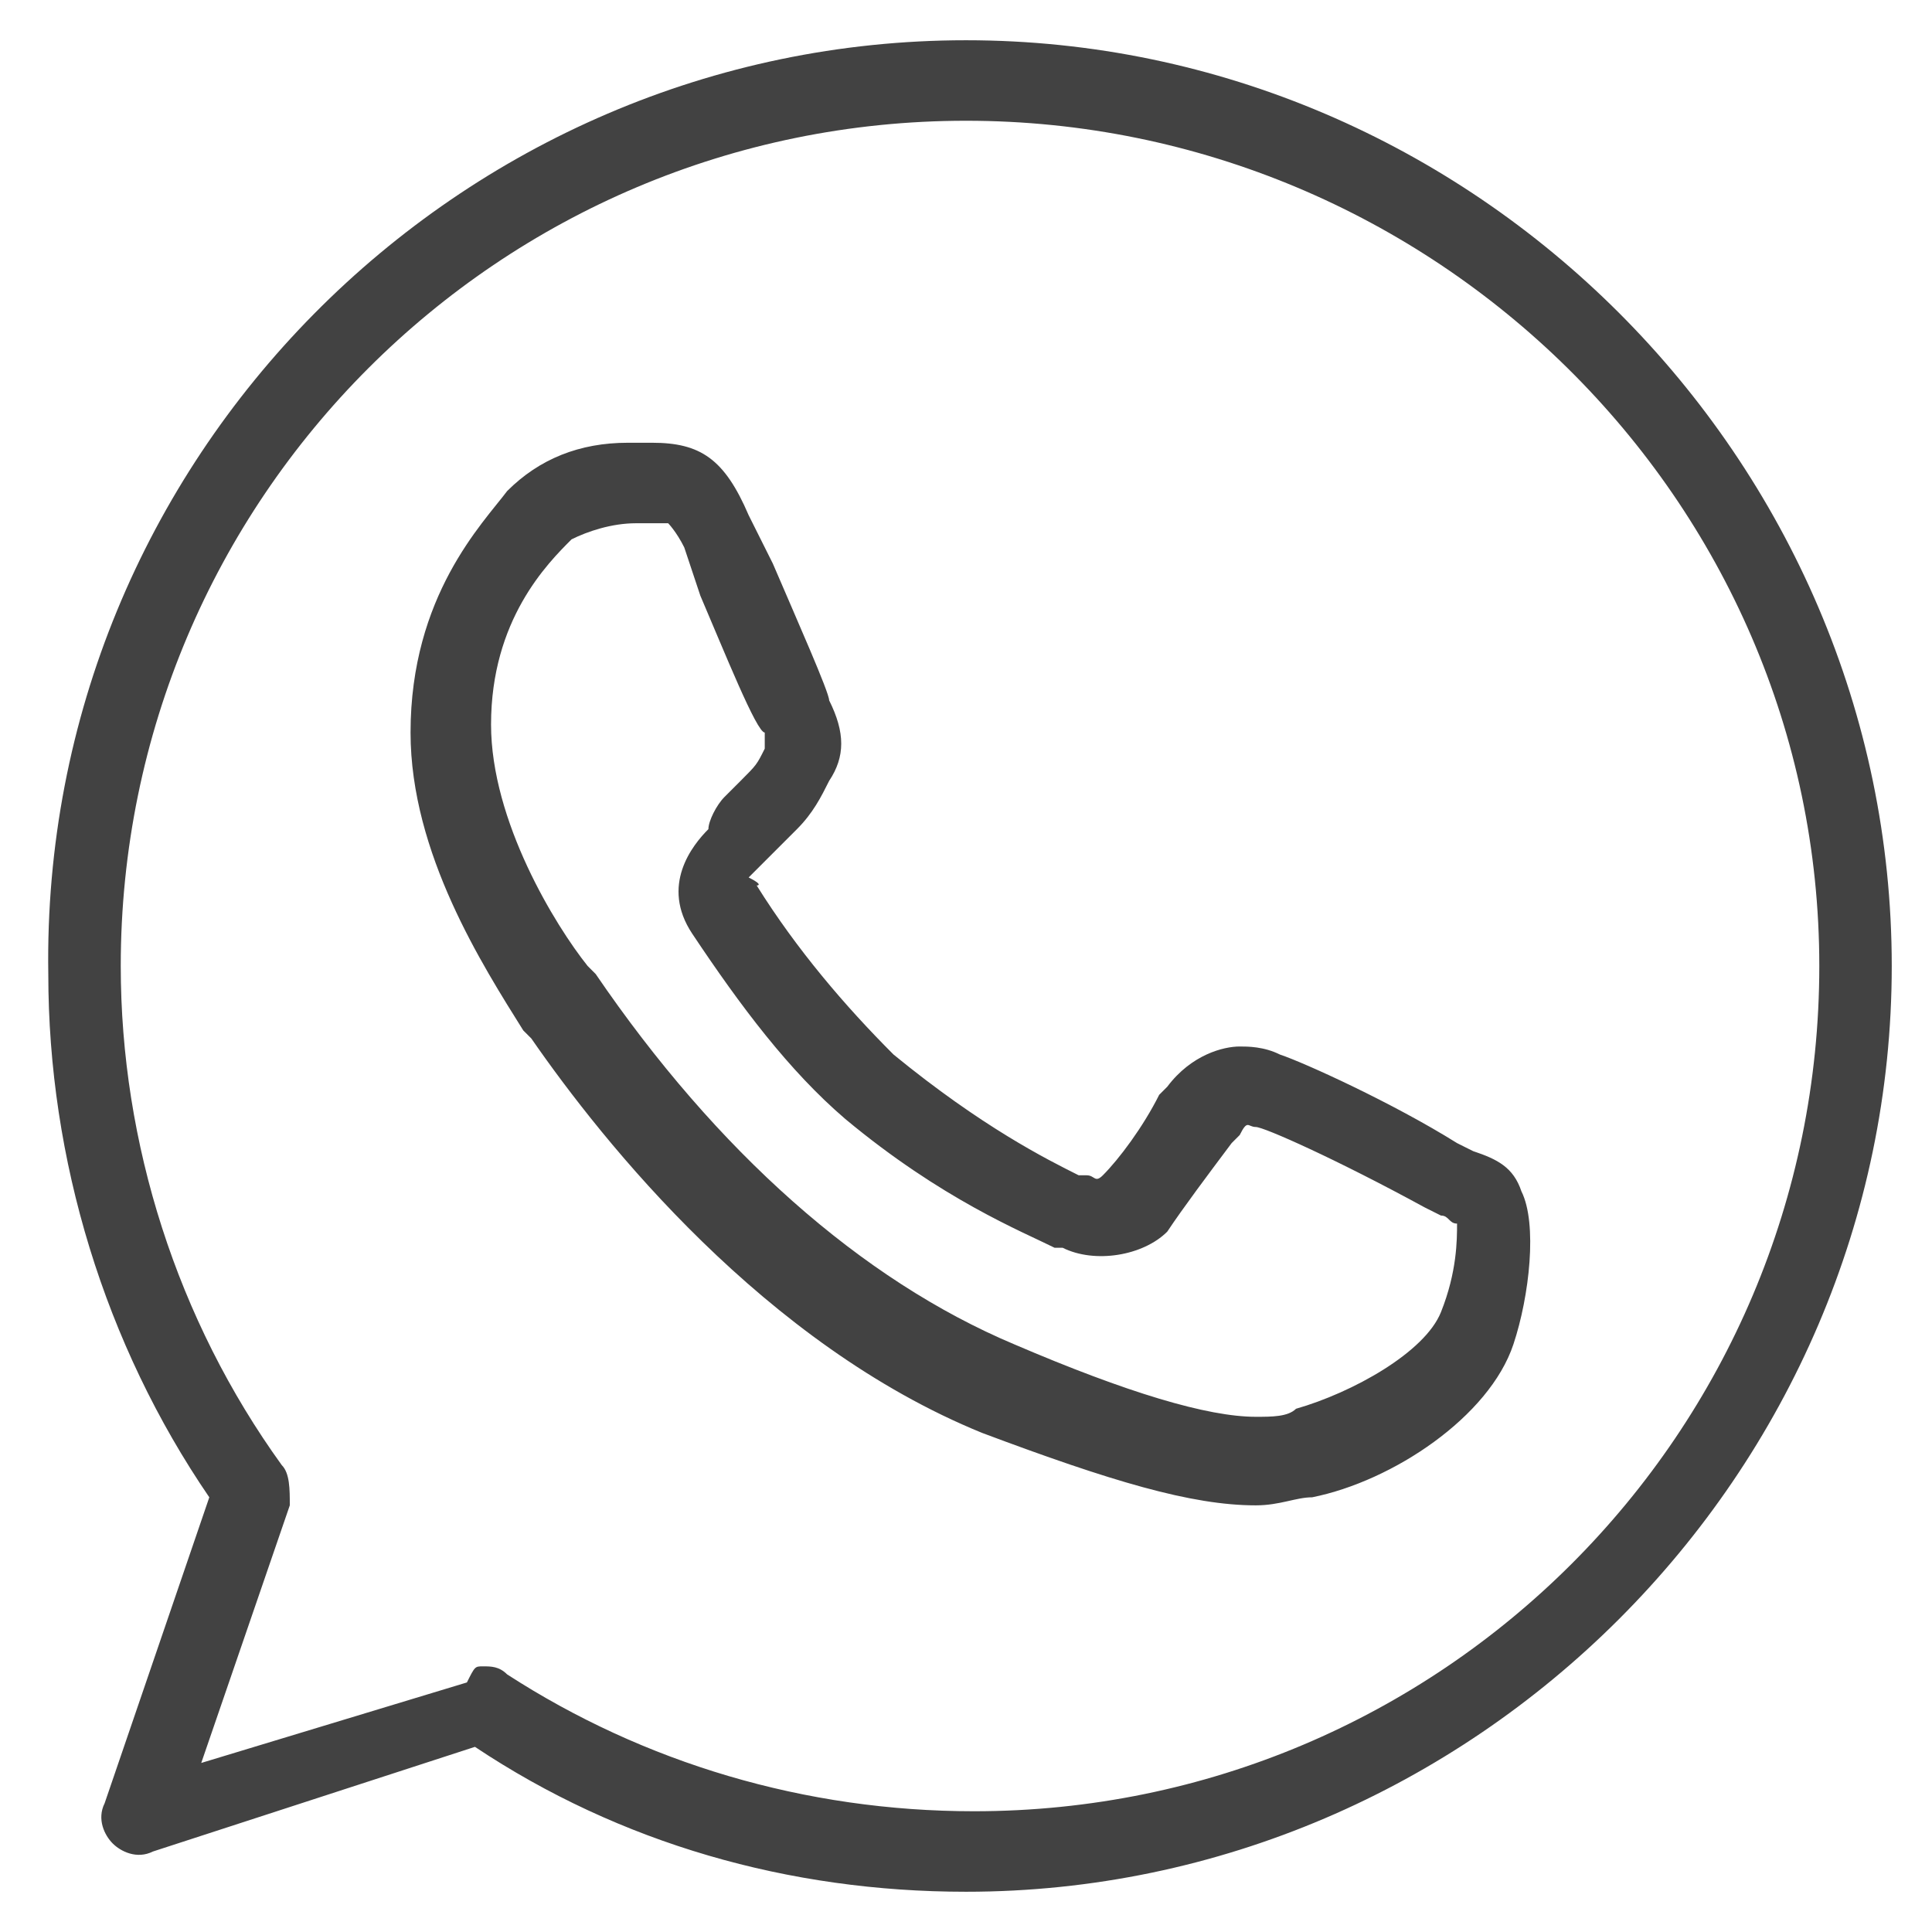 <?xml version="1.0" ?><!DOCTYPE svg  PUBLIC '-//W3C//DTD SVG 1.1//EN'  'http://www.w3.org/Graphics/SVG/1.1/DTD/svg11.dtd'><svg fill="#424242" enable-background="new 0 0 24 24" height="16px" id="Layer_1" version="1.1" viewBox="0 0 24 24" width="16px" xml:space="preserve" xmlns="http://www.w3.org/2000/svg" xmlns:xlink="http://www.w3.org/1999/xlink"><g><g><g><path d="M12,23.5c-2.2,0-4.3-0.6-6.1-1.8l-4,1.3c-0.2,0.1-0.4,0-0.5-0.1c-0.1-0.1-0.2-0.3-0.1-0.5l1.3-3.8c-1.3-1.9-2-4.2-2-6.5     C0.5,5.7,5.7,0.5,12,0.5c6.3,0,11.5,5.2,11.5,11.5S18.3,23.5,12,23.5z M6,20.7c0.1,0,0.2,0,0.3,0.1c1.7,1.1,3.7,1.7,5.8,1.7     c5.8,0,10.5-4.7,10.5-10.5S17.8,1.5,12,1.5C6.2,1.5,1.5,6.2,1.5,12c0,2.2,0.7,4.4,2,6.2c0.1,0.1,0.1,0.3,0.1,0.5l-1.1,3.2l3.3-1     C5.9,20.7,5.9,20.7,6,20.7z M15.6,18.7c-0.8,0-1.8-0.3-3.4-0.9c-2.7-1.1-4.7-3.6-5.6-4.9c0,0-0.1-0.1-0.1-0.1     C6,12,5.1,10.6,5.1,9.1c0-1.7,0.9-2.6,1.2-3c0.4-0.4,0.9-0.6,1.5-0.6c0.1,0,0.2,0,0.3,0c0.6,0,0.9,0.2,1.2,0.9L9.6,7     c0.3,0.7,0.7,1.6,0.7,1.7c0.2,0.4,0.2,0.7,0,1c-0.1,0.2-0.2,0.4-0.4,0.6c-0.1,0.1-0.2,0.2-0.3,0.3c-0.1,0.1-0.2,0.2-0.3,0.3     C9.5,11,9.4,11,9.4,11c0.5,0.8,1.1,1.5,1.7,2.1c1.1,0.9,1.9,1.3,2.3,1.5l0.1,0c0.1,0,0.1,0.1,0.2,0c0.2-0.2,0.5-0.6,0.7-1     l0.1-0.1c0.3-0.4,0.7-0.5,0.9-0.5c0.1,0,0.3,0,0.5,0.1c0.3,0.1,1.4,0.6,2.2,1.1l0.2,0.1c0.3,0.1,0.5,0.2,0.6,0.5     c0.2,0.4,0.1,1.3-0.1,1.9c-0.3,0.9-1.5,1.7-2.5,1.9C16.1,18.6,15.9,18.7,15.6,18.7z M7.9,6.5c-0.3,0-0.6,0.1-0.8,0.2     c-0.3,0.3-1,1-1,2.3c0,1.2,0.8,2.5,1.2,3l0.1,0.1c1.5,2.2,3.3,3.8,5.2,4.6c1.4,0.6,2.4,0.9,3,0.9c0.2,0,0.4,0,0.5-0.1     c0.7-0.2,1.6-0.7,1.8-1.2c0.2-0.5,0.2-0.9,0.2-1.1c-0.1,0-0.1-0.1-0.2-0.1l-0.2-0.1c-1.1-0.6-2-1-2.1-1c-0.1,0-0.1-0.1-0.2,0.1     l-0.1,0.1c-0.3,0.4-0.6,0.8-0.8,1.1c-0.3,0.3-0.9,0.4-1.3,0.2l-0.1,0c-0.4-0.2-1.4-0.6-2.6-1.6c-0.7-0.6-1.3-1.4-1.9-2.3     c-0.4-0.6,0-1.1,0.2-1.3C8.8,10.2,8.9,10,9,9.9c0.1-0.1,0.1-0.1,0.2-0.2c0.2-0.2,0.2-0.2,0.3-0.4c0,0,0-0.1,0-0.2     C9.4,9.1,9,8.1,8.7,7.4L8.5,6.8C8.4,6.6,8.3,6.5,8.3,6.5c0,0-0.1,0-0.1,0C8,6.5,7.9,6.5,7.9,6.5z"/></g></g></g></svg>